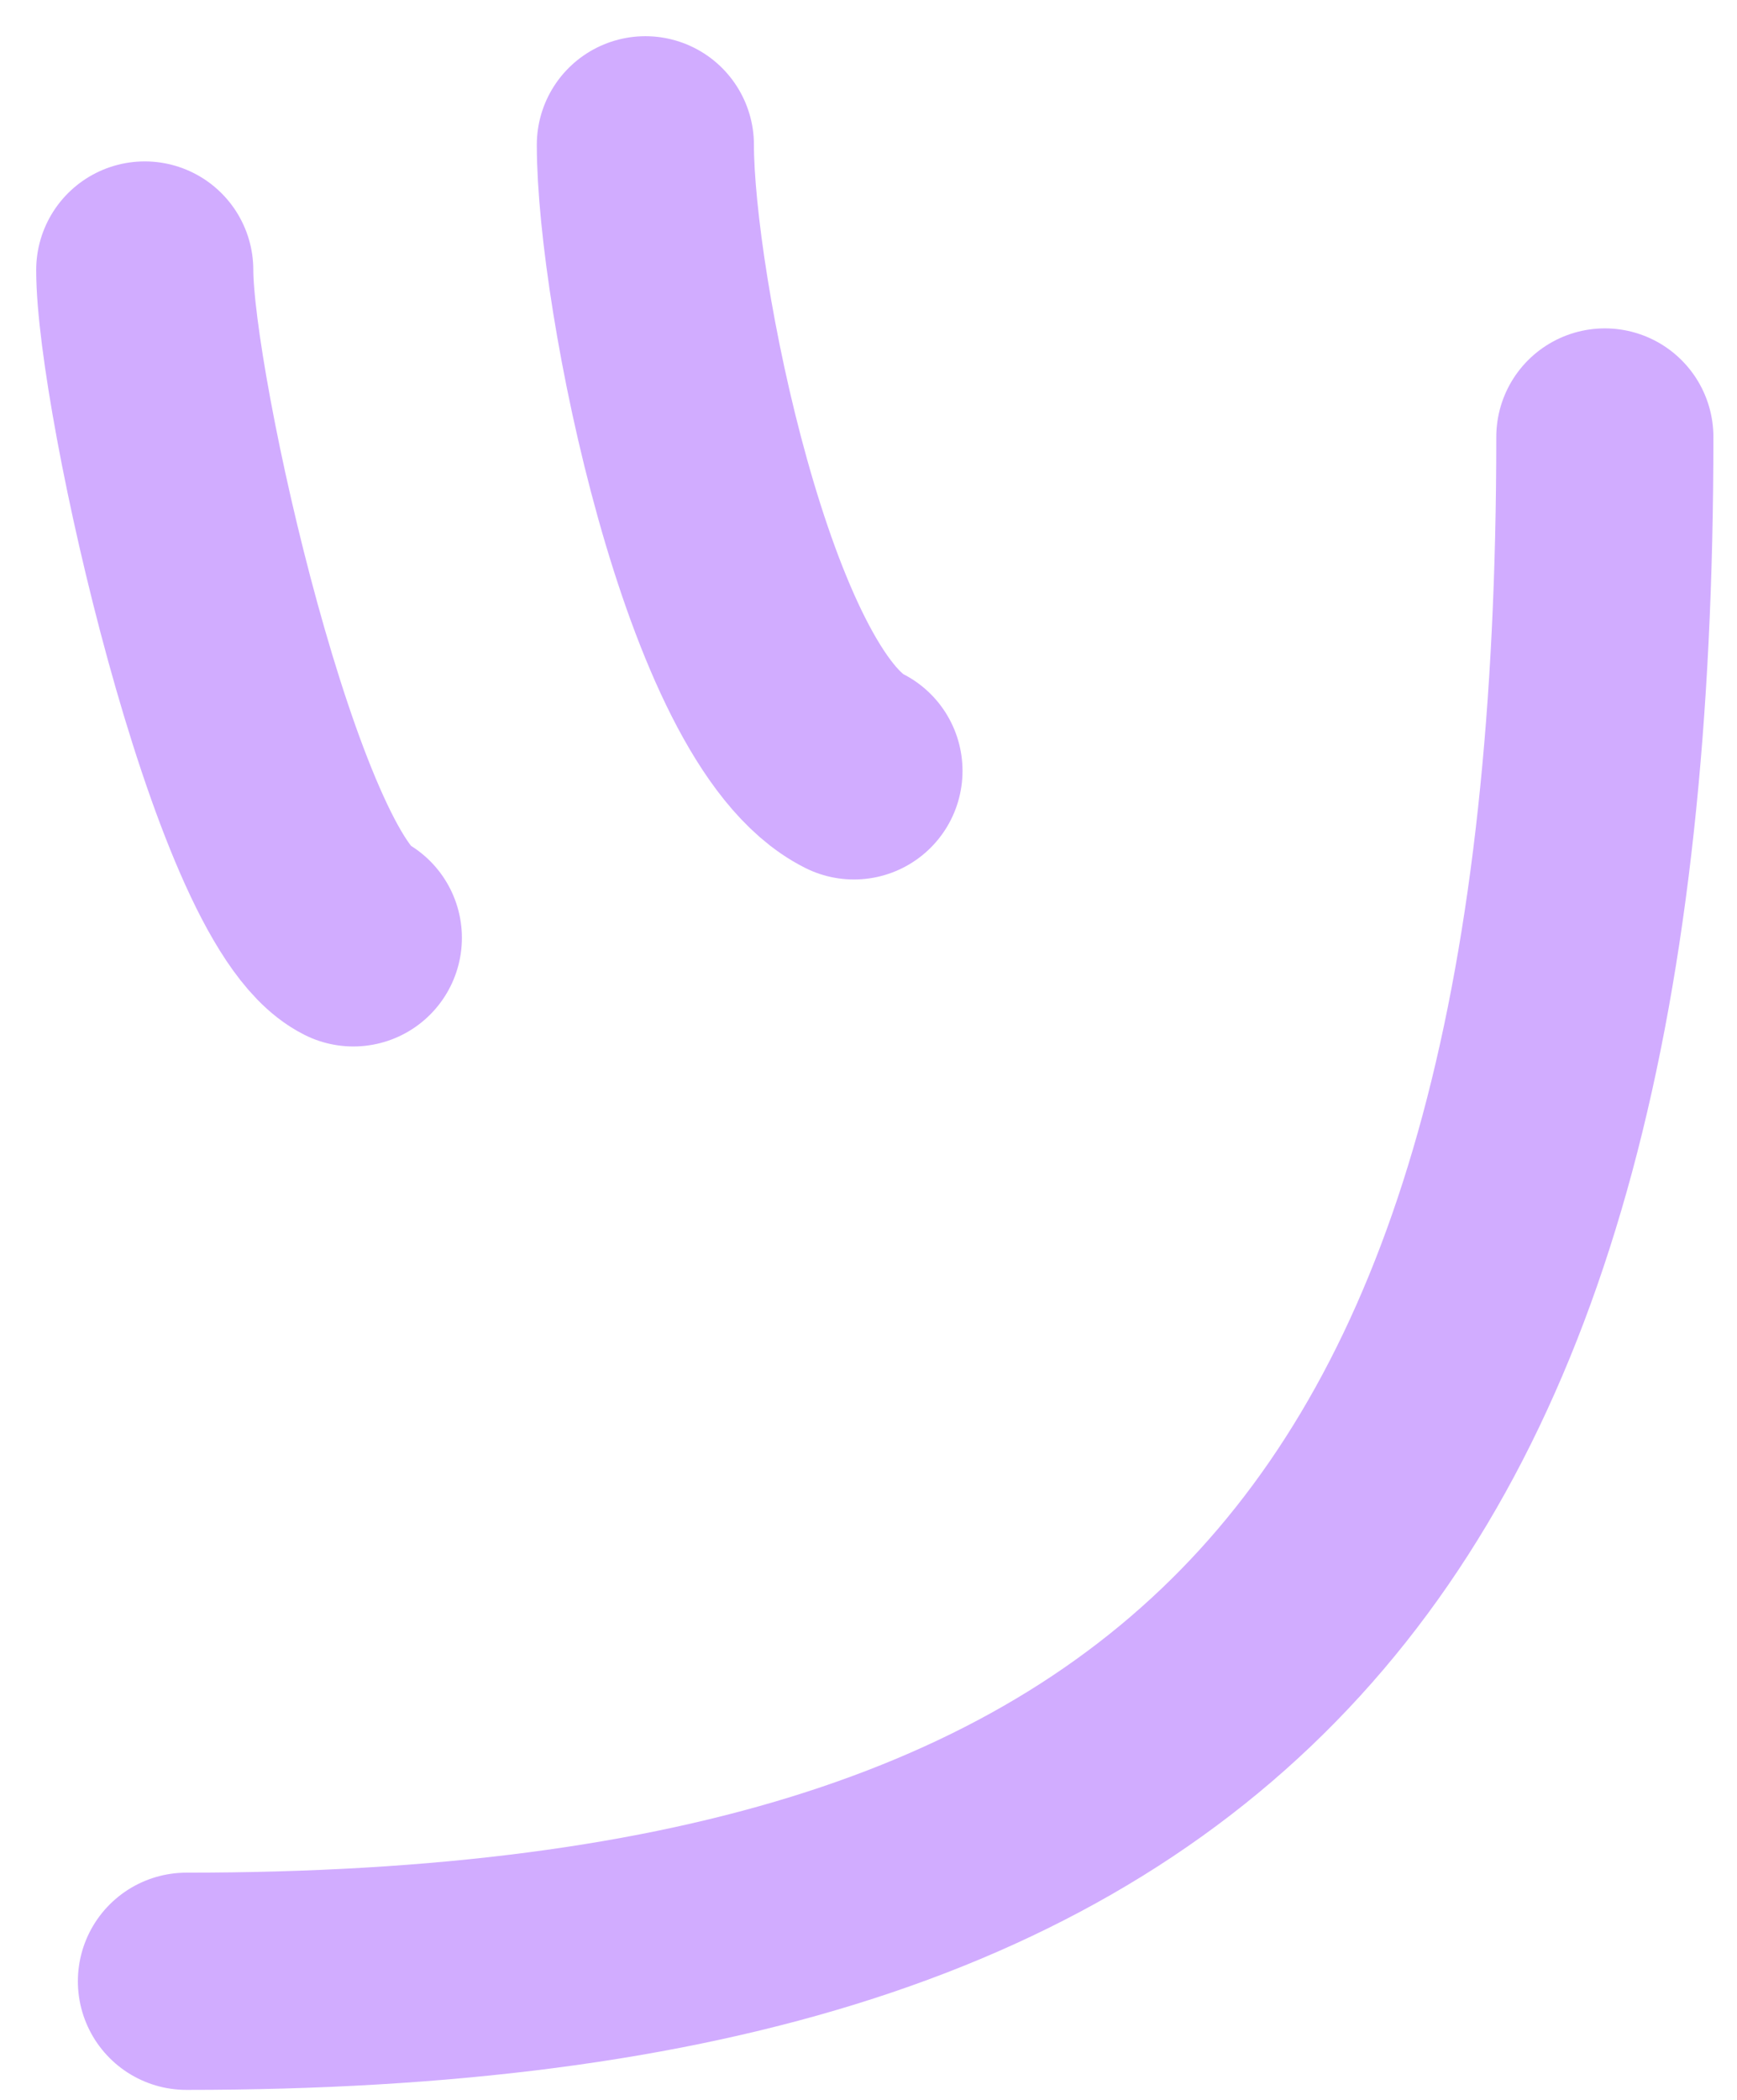 <svg width="24" height="29" viewBox="0 0 24 29" fill="none" xmlns="http://www.w3.org/2000/svg">
    <path d="M2 3.729C2 5.422 3.542 12.282 4.882 12.952" stroke="#D1ACFF" stroke-width="3"
        stroke-linecap="round" />
    <path d="M8.917 2C8.917 4.021 10.069 9.781 11.799 10.646" stroke="#D1ACFF"
        stroke-width="3" stroke-linecap="round" />
    <path d="M2.576 27.362C16.734 27.362 22.174 21.27 22.174 6.035" stroke="#D1ACFF"
        stroke-width="3" stroke-linecap="round" />
</svg>